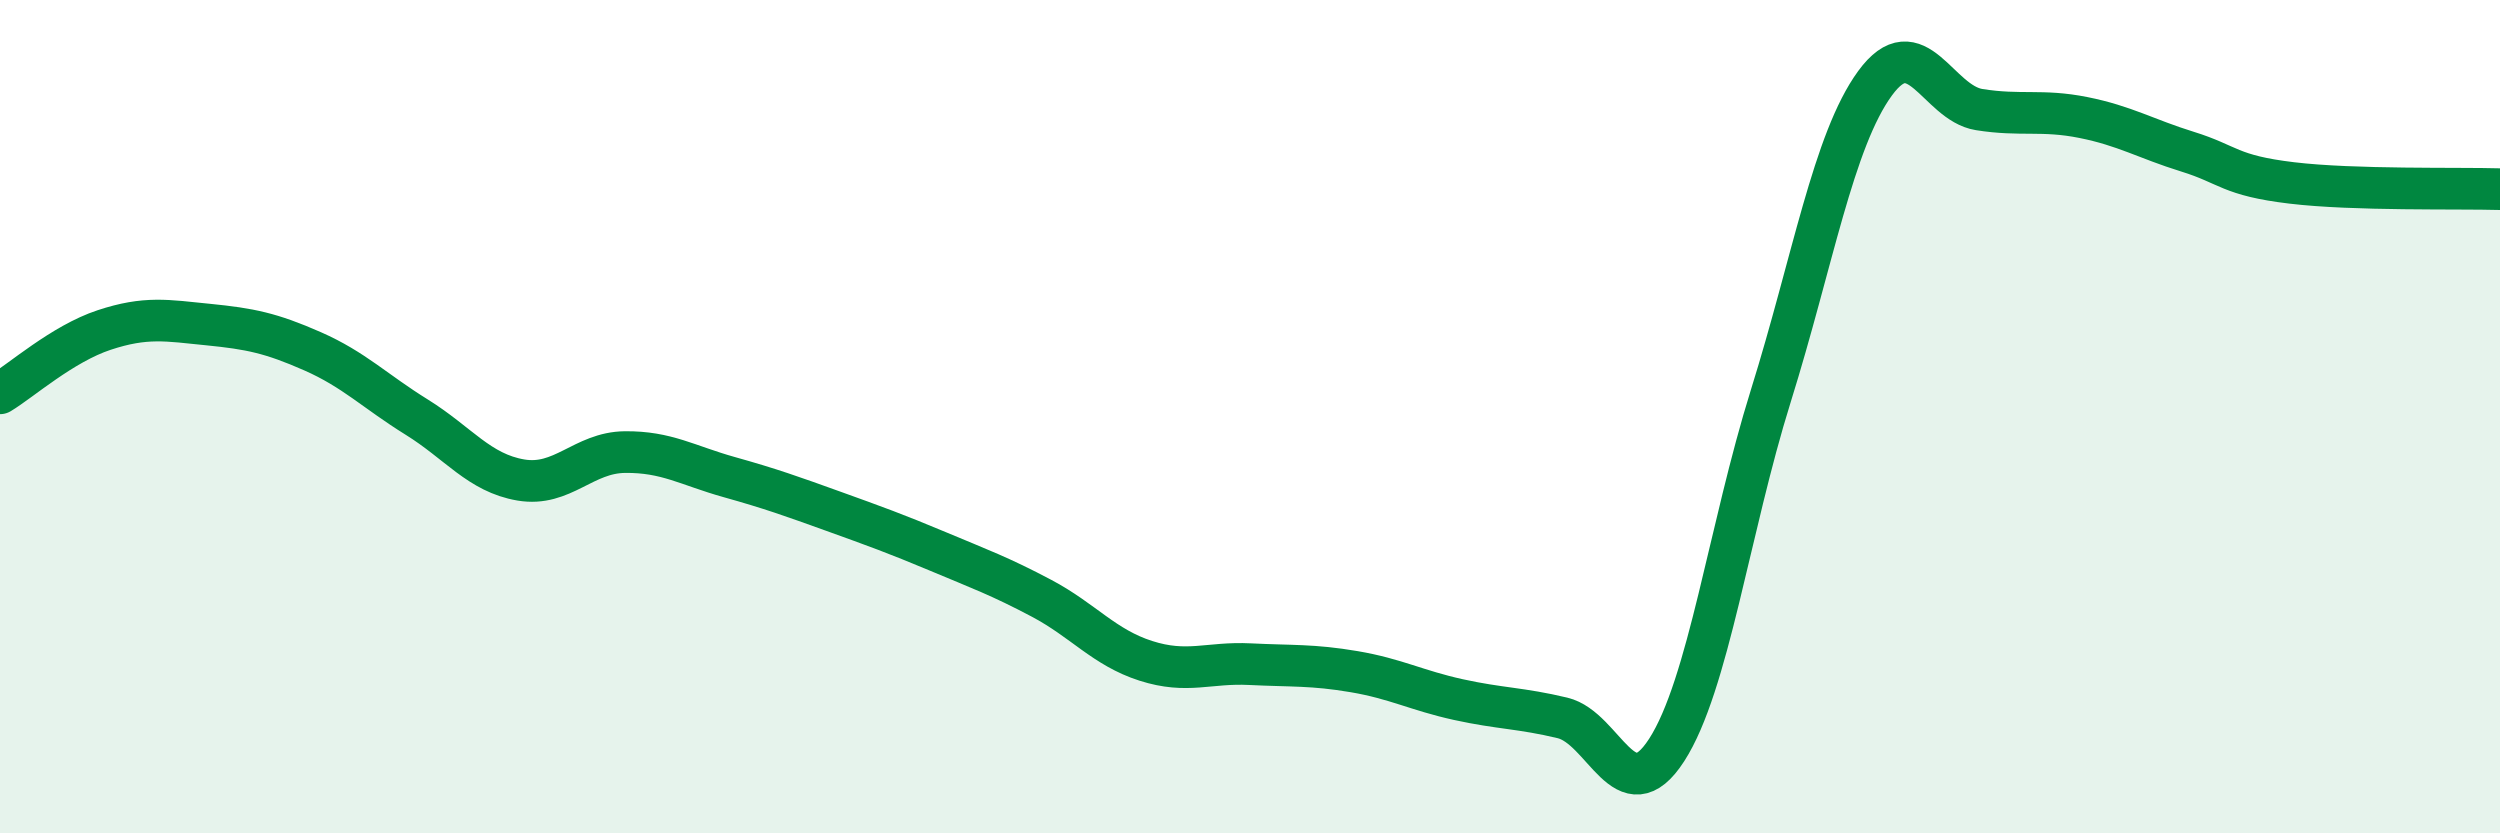 
    <svg width="60" height="20" viewBox="0 0 60 20" xmlns="http://www.w3.org/2000/svg">
      <path
        d="M 0,9.44 C 0.5,9.14 1.5,8.25 2.5,7.92 C 3.5,7.59 4,7.69 5,7.79 C 6,7.89 6.5,7.99 7.5,8.43 C 8.5,8.87 9,9.39 10,10.01 C 11,10.63 11.5,11.35 12.5,11.52 C 13.5,11.69 14,10.86 15,10.85 C 16,10.84 16.5,11.17 17.5,11.45 C 18.5,11.73 19,11.91 20,12.27 C 21,12.63 21.5,12.81 22.5,13.23 C 23.5,13.65 24,13.83 25,14.36 C 26,14.89 26.5,15.54 27.5,15.86 C 28.5,16.18 29,15.89 30,15.94 C 31,15.99 31.5,15.95 32.5,16.12 C 33.5,16.29 34,16.57 35,16.79 C 36,17.01 36.5,16.99 37.5,17.23 C 38.5,17.47 39,19.55 40,18 C 41,16.45 41.5,12.7 42.5,9.5 C 43.5,6.3 44,3.37 45,2 C 46,0.63 46.5,2.47 47.5,2.63 C 48.5,2.79 49,2.62 50,2.82 C 51,3.02 51.5,3.33 52.5,3.64 C 53.5,3.95 53.5,4.21 55,4.39 C 56.5,4.57 59,4.51 60,4.54L60 20L0 20Z"
        fill="#008740"
        opacity="0.1"
        stroke-linecap="round"
        stroke-linejoin="round"
      />
      <path
        d="M 0,9.44 C 0.5,9.14 1.5,8.25 2.5,7.92 C 3.5,7.59 4,7.69 5,7.79 C 6,7.89 6.5,7.99 7.5,8.43 C 8.5,8.87 9,9.39 10,10.01 C 11,10.63 11.5,11.35 12.5,11.52 C 13.5,11.69 14,10.86 15,10.85 C 16,10.84 16.5,11.17 17.5,11.45 C 18.5,11.73 19,11.91 20,12.27 C 21,12.63 21.5,12.81 22.5,13.23 C 23.5,13.65 24,13.83 25,14.36 C 26,14.89 26.5,15.54 27.5,15.86 C 28.5,16.18 29,15.89 30,15.94 C 31,15.99 31.5,15.95 32.5,16.12 C 33.5,16.29 34,16.57 35,16.79 C 36,17.01 36.5,16.99 37.5,17.23 C 38.5,17.47 39,19.55 40,18 C 41,16.45 41.5,12.7 42.5,9.5 C 43.5,6.3 44,3.37 45,2 C 46,0.63 46.5,2.47 47.5,2.63 C 48.5,2.79 49,2.62 50,2.82 C 51,3.02 51.5,3.33 52.5,3.64 C 53.5,3.95 53.5,4.21 55,4.39 C 56.5,4.57 59,4.51 60,4.54"
        stroke="#008740"
        stroke-width="1"
        fill="none"
        stroke-linecap="round"
        stroke-linejoin="round"
      />
    </svg>
  
